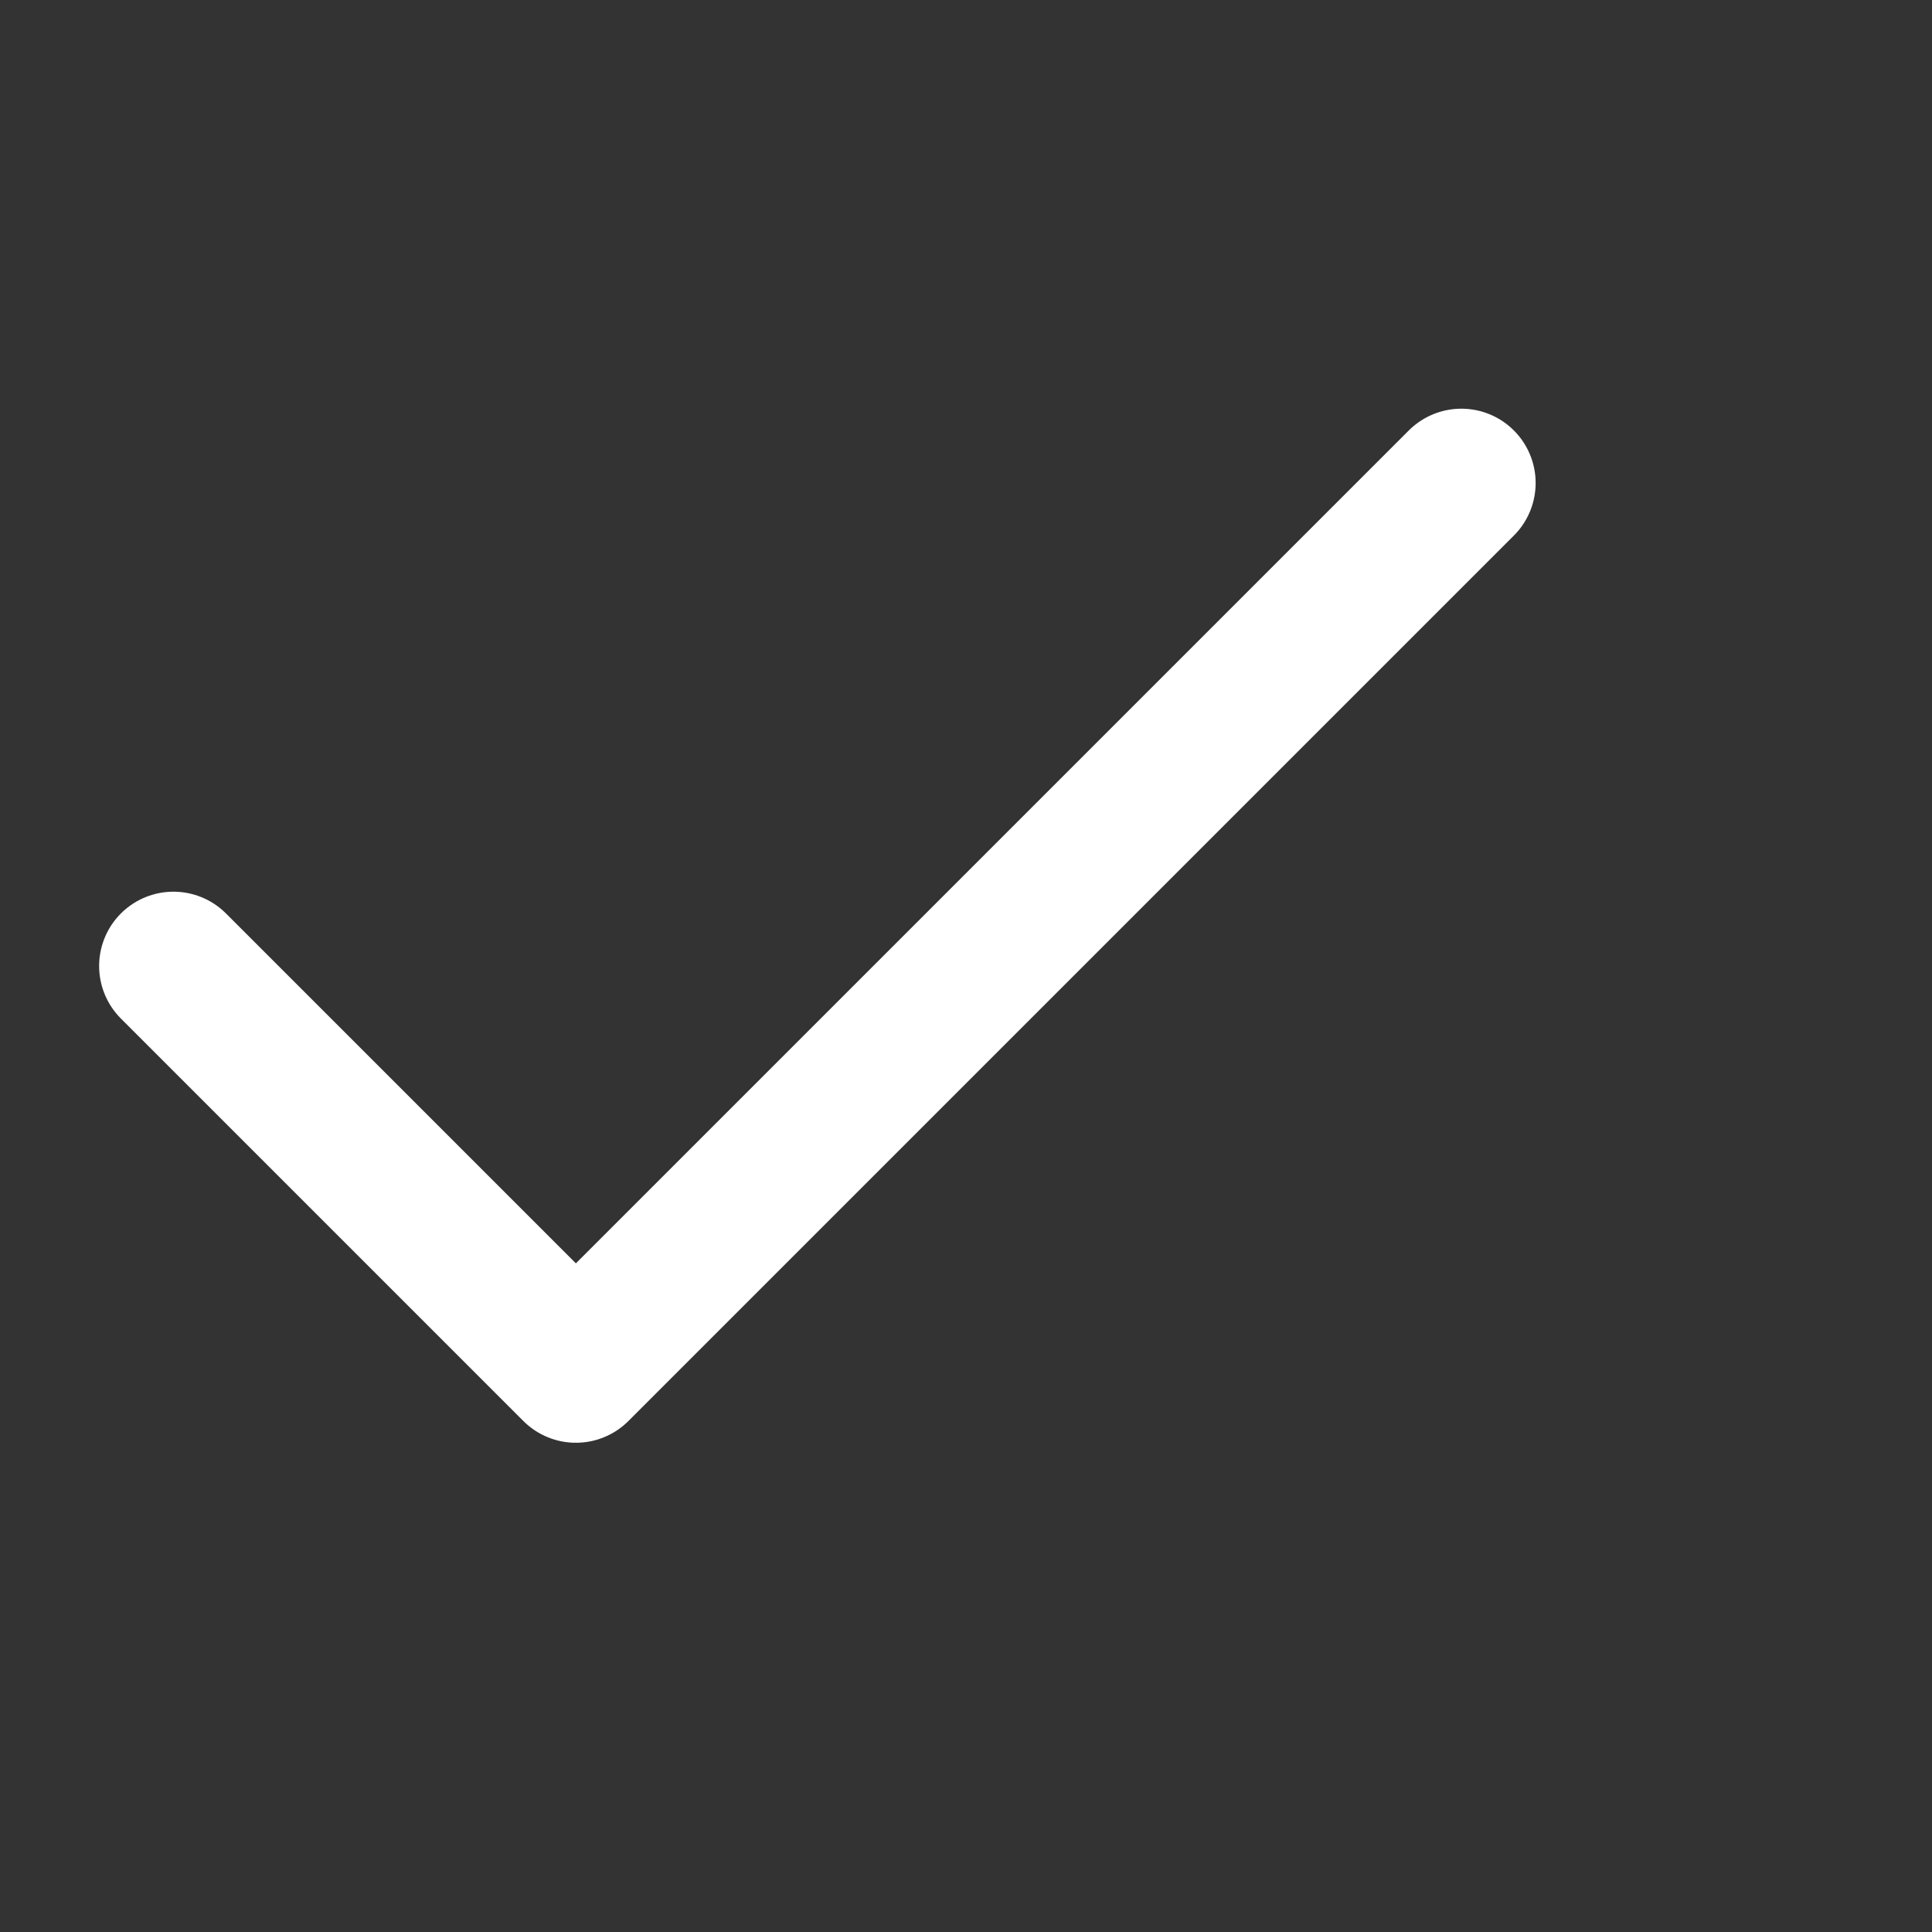 <svg width="13" height="13" viewBox="0 0 13 13" fill="none" xmlns="http://www.w3.org/2000/svg">
<rect x="0" y="0" width="13" height="13" fill="#333333" stroke="none"/>
<path d="M9.833 3.25L3.875 9.208L1.167 6.5" stroke="white" stroke-linecap="round" stroke-linejoin="round"/>
</svg>
